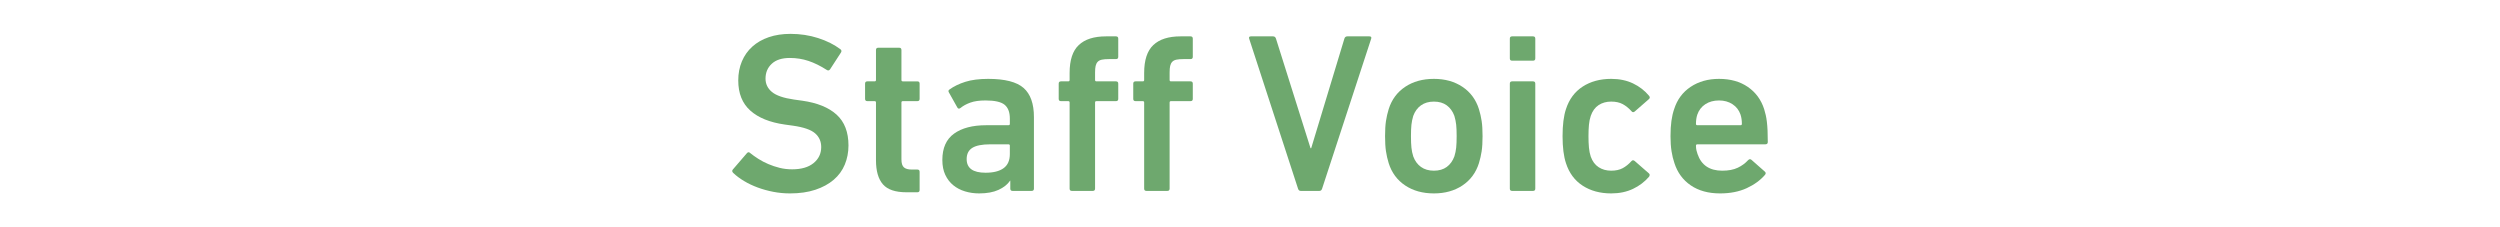 <?xml version="1.0" encoding="iso-8859-1"?>
<!-- Generator: Adobe Illustrator 24.0.3, SVG Export Plug-In . SVG Version: 6.00 Build 0)  -->
<svg version="1.1" id="&#x30EC;&#x30A4;&#x30E4;&#x30FC;_1"
	 xmlns="http://www.w3.org/2000/svg" xmlns:xlink="http://www.w3.org/1999/xlink" x="0px" y="0px" width="550px" height="50px"
	 viewBox="0 0 550 50" style="enable-background:new 0 0 550 50;" xml:space="preserve">
<style type="text/css">
	.st0{enable-background:new    ;}
	.st1{fill:#6EA86E;}
</style>
<g class="st0">
	<path class="st1" d="M173.816,42.55c-1.268,0-2.5-0.117-3.7-0.35c-1.2-0.233-2.342-0.55-3.425-0.95
		c-1.084-0.4-2.084-0.875-3-1.425c-0.917-0.55-1.709-1.142-2.375-1.775
		c-0.268-0.267-0.3-0.517-0.1-0.75l3.1-3.6c0.232-0.267,0.466-0.283,0.7-0.05
		c0.533,0.434,1.142,0.867,1.825,1.3c0.683,0.434,1.417,0.817,2.2,1.149
		c0.783,0.334,1.608,0.609,2.475,0.825c0.867,0.218,1.783,0.325,2.75,0.325c2.033,0,3.608-0.458,4.725-1.375
		c1.116-0.916,1.675-2.092,1.675-3.525c0-1.232-0.45-2.241-1.35-3.024
		c-0.9-0.783-2.518-1.342-4.85-1.675l-1.8-0.25c-3.3-0.467-5.833-1.492-7.6-3.075
		c-1.768-1.583-2.65-3.792-2.65-6.625c0-1.533,0.267-2.933,0.8-4.2
		c0.533-1.267,1.3-2.35,2.3-3.25s2.208-1.592,3.625-2.075c1.417-0.482,3.008-0.725,4.775-0.725
		c2.133,0,4.158,0.309,6.075,0.925c1.917,0.617,3.558,1.442,4.925,2.475
		c0.233,0.2,0.267,0.434,0.1,0.7l-2.4,3.7c-0.2,0.268-0.434,0.317-0.7,0.15
		c-1.4-0.9-2.75-1.566-4.05-2s-2.667-0.65-4.1-0.65c-1.733,0-3.059,0.425-3.975,1.275
		c-0.917,0.85-1.375,1.941-1.375,3.274c0,1.167,0.468,2.143,1.404,2.925
		c0.936,0.784,2.557,1.343,4.863,1.676l1.805,0.25c3.309,0.467,5.833,1.492,7.571,3.074
		c1.738,1.584,2.607,3.843,2.607,6.775c0,1.5-0.27,2.9-0.807,4.2
		c-0.538,1.3-1.354,2.417-2.445,3.35c-1.092,0.934-2.44,1.667-4.043,2.2
		C177.767,42.283,175.916,42.55,173.816,42.55z"/>
	<path class="st1" d="M199.416,42.3c-2.434,0-4.159-0.583-5.175-1.75c-1.017-1.166-1.525-2.933-1.525-5.3
		V22.55c0-0.2-0.1-0.3-0.3-0.3h-1.6c-0.334,0-0.5-0.166-0.5-0.5v-3.35c0-0.333,0.167-0.5,0.5-0.5
		h1.6c0.2,0,0.3-0.101,0.3-0.301V11c0-0.333,0.167-0.5,0.5-0.5h4.6c0.333,0,0.5,0.167,0.5,0.5v6.6
		c0,0.2,0.1,0.301,0.3,0.301h3.2c0.333,0,0.5,0.167,0.5,0.5V21.75c0,0.334-0.167,0.5-0.5,0.5h-3.2
		c-0.2,0-0.3,0.1-0.3,0.3v12.5c0,0.867,0.183,1.459,0.55,1.775
		c0.367,0.317,0.933,0.475,1.7,0.475h1.25c0.333,0,0.5,0.167,0.5,0.5v4c0,0.333-0.167,0.5-0.5,0.5H199.416z"
		/>
	<path class="st1" d="M222.765,42c-0.334,0-0.5-0.166-0.5-0.5v-1.75h-0.05c-0.567,0.834-1.417,1.509-2.55,2.025
		c-1.133,0.516-2.55,0.774-4.25,0.774c-1.1,0-2.142-0.149-3.125-0.45
		c-0.983-0.3-1.842-0.75-2.575-1.35c-0.734-0.6-1.317-1.357-1.75-2.275
		c-0.434-0.916-0.65-2.008-0.65-3.274c0-2.633,0.858-4.566,2.575-5.8
		c1.716-1.233,4.075-1.851,7.075-1.851h4.9c0.2,0,0.3-0.1,0.3-0.3v-1.15
		c0-1.399-0.383-2.416-1.15-3.05c-0.767-0.633-2.167-0.95-4.2-0.95
		c-1.367,0-2.483,0.159-3.35,0.476c-0.867,0.317-1.584,0.708-2.15,1.175
		c-0.3,0.233-0.533,0.2-0.7-0.1l-1.85-3.301c-0.167-0.266-0.134-0.482,0.1-0.649
		c0.966-0.7,2.133-1.267,3.5-1.7c1.366-0.433,3.05-0.65,5.05-0.65c3.667,0,6.258,0.668,7.775,2
		c1.517,1.334,2.275,3.468,2.275,6.4V41.5c0,0.334-0.167,0.5-0.5,0.5H222.765z M216.815,38
		c1.733,0,3.058-0.333,3.975-1c0.916-0.666,1.375-1.7,1.375-3.1V32.05c0-0.2-0.1-0.3-0.3-0.3h-4
		c-1.8,0-3.117,0.259-3.95,0.775c-0.834,0.517-1.25,1.342-1.25,2.475C212.665,37,214.048,38,216.815,38z"/>
	<path class="st1" d="M235.815,42c-0.334,0-0.5-0.166-0.5-0.5V22.55c0-0.2-0.1-0.3-0.3-0.3h-1.6
		c-0.334,0-0.5-0.166-0.5-0.5v-3.35c0-0.333,0.167-0.5,0.5-0.5h1.6c0.2,0,0.3-0.101,0.3-0.301v-1.55
		c0-2.833,0.675-4.883,2.025-6.149C238.69,8.634,240.682,8,243.315,8h2.2c0.333,0,0.5,0.167,0.5,0.5v4
		c0,0.334-0.167,0.5-0.5,0.5h-1.55c-0.633,0-1.15,0.042-1.55,0.125c-0.4,0.084-0.709,0.242-0.925,0.475
		c-0.217,0.234-0.367,0.534-0.45,0.9c-0.084,0.367-0.125,0.85-0.125,1.45v1.649
		c0,0.2,0.1,0.301,0.3,0.301h4.3c0.333,0,0.5,0.167,0.5,0.5V21.75c0,0.334-0.167,0.5-0.5,0.5h-4.3
		c-0.2,0-0.3,0.1-0.3,0.3V41.5c0,0.334-0.167,0.5-0.5,0.5H235.815z M252.215,42
		c-0.334,0-0.5-0.166-0.5-0.5V22.55c0-0.2-0.1-0.3-0.3-0.3h-1.6c-0.334,0-0.5-0.166-0.5-0.5v-3.35
		c0-0.333,0.167-0.5,0.5-0.5h1.6c0.2,0,0.3-0.101,0.3-0.301v-1.55c0-2.833,0.675-4.883,2.025-6.149
		C255.09,8.634,257.082,8,259.715,8h2.2c0.333,0,0.5,0.167,0.5,0.5v4c0,0.334-0.167,0.5-0.5,0.5h-1.55
		c-0.634,0-1.15,0.042-1.55,0.125c-0.4,0.084-0.709,0.242-0.925,0.475
		c-0.217,0.234-0.367,0.534-0.45,0.9c-0.084,0.367-0.125,0.85-0.125,1.45v1.649
		c0,0.2,0.1,0.301,0.3,0.301h4.3c0.333,0,0.5,0.167,0.5,0.5V21.75c0,0.334-0.167,0.5-0.5,0.5h-4.3
		c-0.2,0-0.3,0.1-0.3,0.3V41.5c0,0.334-0.167,0.5-0.5,0.5H252.215z"/>
	<path class="st1" d="M286.164,42c-0.3,0-0.5-0.166-0.6-0.5l-10.75-33c-0.1-0.333,0.033-0.5,0.4-0.5h4.85
		c0.333,0,0.55,0.167,0.65,0.5l7.6,24.1h0.15L295.765,8.5c0.1-0.333,0.316-0.5,0.649-0.5h4.851
		c0.366,0,0.5,0.167,0.399,0.5l-10.8,33c-0.1,0.334-0.3,0.5-0.6,0.5H286.164z"/>
	<path class="st1" d="M315.464,42.55c-2.468,0-4.575-0.583-6.325-1.75c-1.75-1.166-2.959-2.8-3.625-4.899
		c-0.268-0.867-0.468-1.742-0.601-2.625s-0.199-1.992-0.199-3.325s0.066-2.441,0.199-3.325
		c0.133-0.883,0.333-1.758,0.601-2.625c0.666-2.1,1.875-3.732,3.625-4.9
		c1.75-1.166,3.857-1.75,6.325-1.75c2.433,0,4.524,0.584,6.274,1.75c1.75,1.168,2.958,2.801,3.625,4.9
		c0.267,0.867,0.467,1.742,0.601,2.625c0.133,0.884,0.199,1.992,0.199,3.325s-0.066,2.442-0.199,3.325
		c-0.134,0.883-0.334,1.758-0.601,2.625c-0.667,2.1-1.875,3.733-3.625,4.899
		C319.988,41.967,317.896,42.55,315.464,42.55z M315.464,37.55c1.133,0,2.074-0.274,2.824-0.825
		c0.75-0.55,1.309-1.324,1.676-2.324c0.199-0.633,0.332-1.275,0.399-1.926
		c0.066-0.649,0.101-1.491,0.101-2.524s-0.034-1.866-0.101-2.5c-0.067-0.633-0.2-1.283-0.399-1.95
		c-0.367-1-0.926-1.775-1.676-2.325s-1.691-0.825-2.824-0.825c-1.134,0-2.084,0.275-2.851,0.825
		s-1.333,1.325-1.7,2.325c-0.199,0.667-0.333,1.317-0.399,1.95c-0.067,0.634-0.101,1.467-0.101,2.5
		s0.033,1.875,0.101,2.524c0.066,0.65,0.2,1.293,0.399,1.926c0.367,1,0.934,1.774,1.7,2.324
		C313.38,37.275,314.33,37.55,315.464,37.55z"/>
	<path class="st1" d="M332.663,13.35c-0.333,0-0.5-0.166-0.5-0.5V8.5c0-0.333,0.167-0.5,0.5-0.5h4.601
		c0.333,0,0.5,0.167,0.5,0.5v4.35c0,0.334-0.167,0.5-0.5,0.5H332.663z M332.663,42c-0.333,0-0.5-0.166-0.5-0.5
		V18.4c0-0.333,0.167-0.5,0.5-0.5h4.601c0.333,0,0.5,0.167,0.5,0.5V41.5c0,0.334-0.167,0.5-0.5,0.5H332.663z"/>
	<path class="st1" d="M354.463,42.55c-2.434,0-4.524-0.566-6.274-1.7c-1.75-1.133-2.976-2.782-3.675-4.949
		c-0.5-1.5-0.75-3.483-0.75-5.95s0.25-4.45,0.75-5.95c0.699-2.166,1.925-3.816,3.675-4.95
		c1.75-1.133,3.841-1.7,6.274-1.7c1.801,0,3.4,0.334,4.801,1c1.399,0.668,2.582,1.584,3.55,2.75
		c0.2,0.268,0.183,0.5-0.05,0.7l-3.15,2.75c-0.268,0.2-0.5,0.167-0.7-0.1
		c-0.6-0.667-1.242-1.183-1.925-1.55c-0.684-0.367-1.525-0.551-2.525-0.551
		c-1.066,0-1.992,0.259-2.774,0.775c-0.784,0.518-1.358,1.309-1.726,2.375
		c-0.199,0.6-0.333,1.259-0.399,1.975c-0.067,0.718-0.101,1.543-0.101,2.476
		c0,0.934,0.033,1.767,0.101,2.5c0.066,0.733,0.2,1.399,0.399,2c0.367,1.033,0.941,1.809,1.726,2.325
		c0.782,0.517,1.708,0.774,2.774,0.774c1,0,1.842-0.183,2.525-0.55c0.683-0.366,1.325-0.883,1.925-1.55
		c0.2-0.233,0.433-0.25,0.7-0.05l3.15,2.75c0.199,0.167,0.216,0.399,0.05,0.699
		c-0.968,1.134-2.15,2.034-3.55,2.7C357.863,42.217,356.264,42.55,354.463,42.55z"/>
	<path class="st1" d="M378.413,42.55c-2.567,0-4.718-0.591-6.45-1.774
		c-1.733-1.184-2.934-2.825-3.6-4.926c-0.268-0.766-0.476-1.625-0.625-2.574
		c-0.15-0.95-0.226-2.059-0.226-3.325s0.066-2.383,0.2-3.351c0.134-0.966,0.334-1.832,0.602-2.6
		c0.668-2.1,1.879-3.732,3.634-4.9c1.754-1.166,3.833-1.75,6.239-1.75
		c2.506,0,4.619,0.593,6.34,1.775c1.721,1.184,2.915,2.809,3.584,4.875
		c0.133,0.434,0.25,0.867,0.35,1.3c0.101,0.434,0.184,0.934,0.251,1.5
		c0.067,0.567,0.117,1.209,0.151,1.925c0.032,0.718,0.05,1.559,0.05,2.525
		c0,0.334-0.185,0.5-0.554,0.5h-14.945c-0.201,0-0.301,0.1-0.301,0.3c0,0.367,0.032,0.7,0.1,1
		s0.15,0.584,0.252,0.851c0.836,2.434,2.645,3.649,5.423,3.649c1.373,0,2.511-0.216,3.415-0.649
		s1.657-0.983,2.26-1.65c0.267-0.267,0.517-0.3,0.75-0.1l2.95,2.6
		c0.233,0.2,0.25,0.434,0.05,0.7c-1.033,1.2-2.383,2.184-4.05,2.95
		C382.596,42.166,380.646,42.55,378.413,42.55z M383.213,27.25c0-0.767-0.101-1.45-0.302-2.05
		c-0.335-0.967-0.921-1.726-1.759-2.275c-0.837-0.55-1.825-0.825-2.965-0.825
		c-1.172,0-2.177,0.275-3.015,0.825c-0.837,0.55-1.424,1.309-1.759,2.275
		c-0.201,0.6-0.301,1.283-0.301,2.05c0,0.2,0.1,0.3,0.301,0.3h9.497
		C383.112,27.55,383.213,27.45,383.213,27.25z"/>
</g>
</svg>

